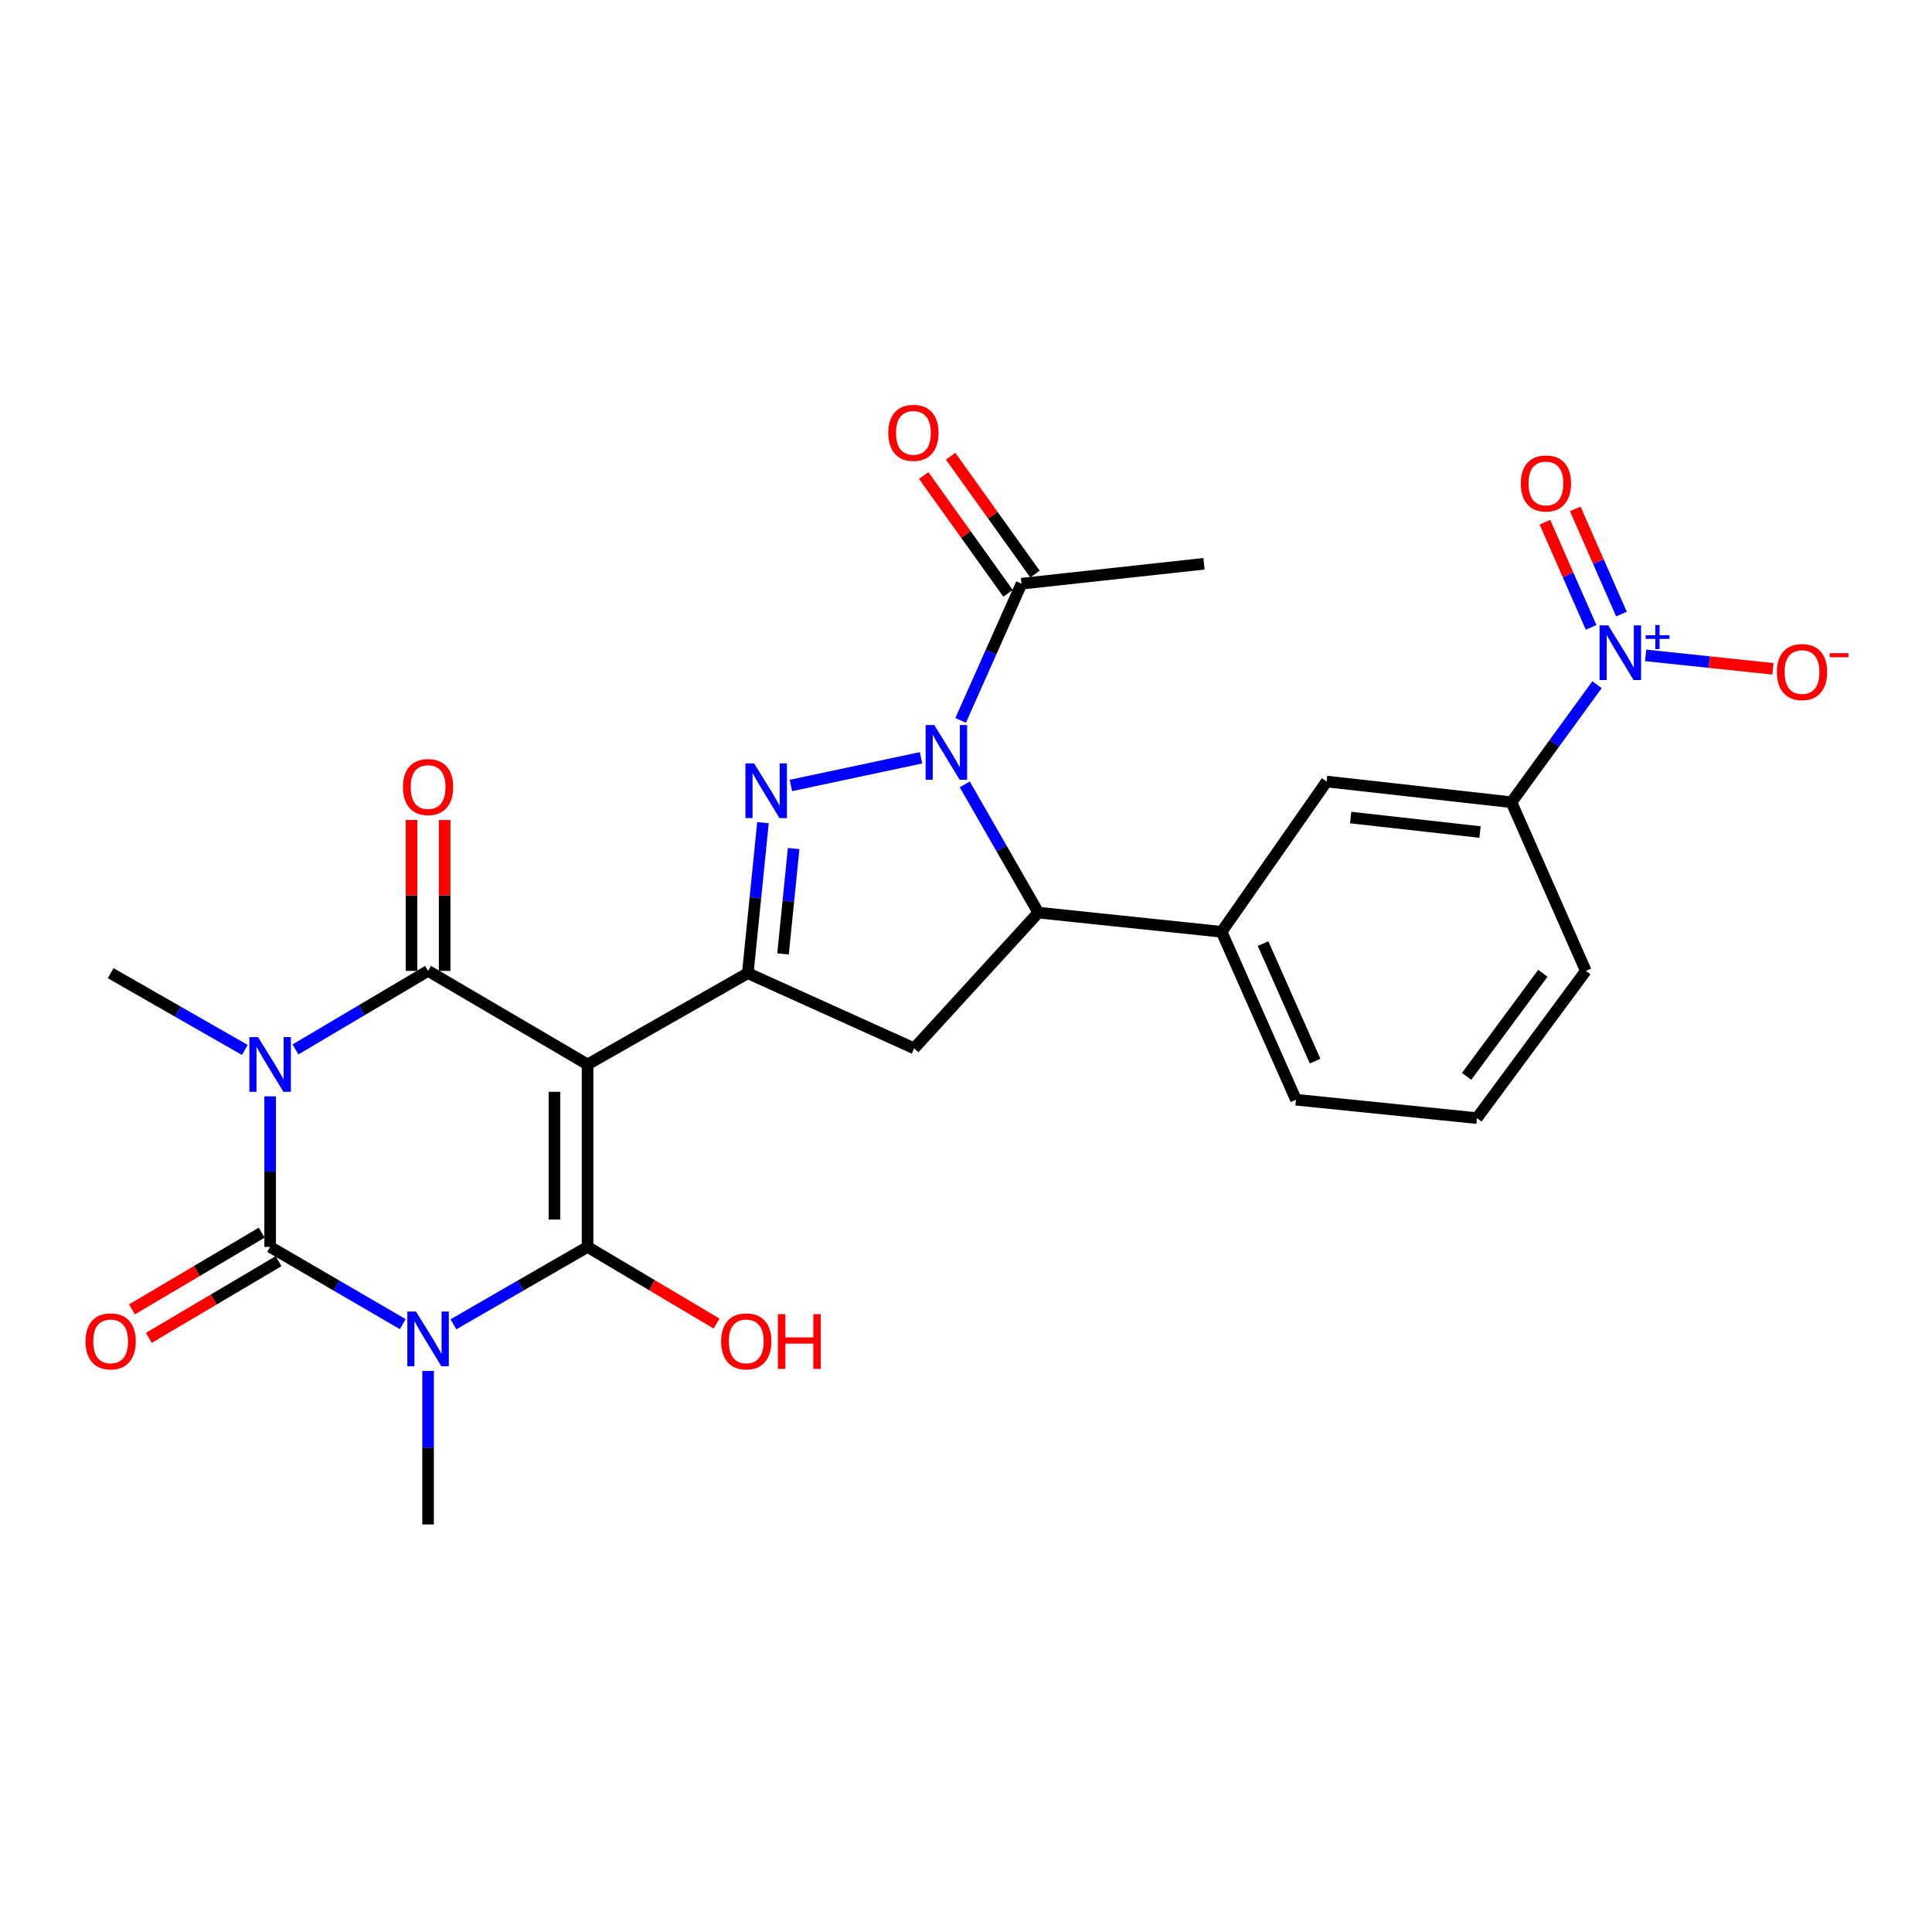 <?xml version='1.0' encoding='iso-8859-1'?>
<svg version='1.1' baseProfile='full'
              xmlns='http://www.w3.org/2000/svg'
                      xmlns:rdkit='http://www.rdkit.org/xml'
                      xmlns:xlink='http://www.w3.org/1999/xlink'
                  xml:space='preserve'
width='1000px' height='1000px' viewBox='0 0 1000 1000'>
<!-- END OF HEADER -->
<rect style='opacity:1.0;fill:#FFFFFF;stroke:none' width='1000' height='1000' x='0' y='0'> </rect>
<path class='bond-2' d='M 304.124,550.955 L 304.124,645.401' style='fill:none;fill-rule:evenodd;stroke:#000000;stroke-width:6px;stroke-linecap:butt;stroke-linejoin:miter;stroke-opacity:1' />
<path class='bond-2' d='M 286.982,565.122 L 286.982,631.234' style='fill:none;fill-rule:evenodd;stroke:#000000;stroke-width:6px;stroke-linecap:butt;stroke-linejoin:miter;stroke-opacity:1' />
<path class='bond-4' d='M 304.124,550.955 L 221.573,502.528' style='fill:none;fill-rule:evenodd;stroke:#000000;stroke-width:6px;stroke-linecap:butt;stroke-linejoin:miter;stroke-opacity:1' />
<path class='bond-7' d='M 304.124,550.955 L 387.056,503.718' style='fill:none;fill-rule:evenodd;stroke:#000000;stroke-width:6px;stroke-linecap:butt;stroke-linejoin:miter;stroke-opacity:1' />
<path class='bond-0' d='M 234.696,685.45 L 269.41,665.425' style='fill:none;fill-rule:evenodd;stroke:#0000FF;stroke-width:6px;stroke-linecap:butt;stroke-linejoin:miter;stroke-opacity:1' />
<path class='bond-0' d='M 269.41,665.425 L 304.124,645.401' style='fill:none;fill-rule:evenodd;stroke:#000000;stroke-width:6px;stroke-linecap:butt;stroke-linejoin:miter;stroke-opacity:1' />
<path class='bond-21' d='M 221.573,709.58 L 221.573,749.318' style='fill:none;fill-rule:evenodd;stroke:#0000FF;stroke-width:6px;stroke-linecap:butt;stroke-linejoin:miter;stroke-opacity:1' />
<path class='bond-21' d='M 221.573,749.318 L 221.573,789.055' style='fill:none;fill-rule:evenodd;stroke:#000000;stroke-width:6px;stroke-linecap:butt;stroke-linejoin:miter;stroke-opacity:1' />
<path class='bond-28' d='M 208.468,685.386 L 174.146,665.393' style='fill:none;fill-rule:evenodd;stroke:#0000FF;stroke-width:6px;stroke-linecap:butt;stroke-linejoin:miter;stroke-opacity:1' />
<path class='bond-28' d='M 174.146,665.393 L 139.823,645.401' style='fill:none;fill-rule:evenodd;stroke:#000000;stroke-width:6px;stroke-linecap:butt;stroke-linejoin:miter;stroke-opacity:1' />
<path class='bond-1' d='M 152.938,543.186 L 187.256,522.857' style='fill:none;fill-rule:evenodd;stroke:#0000FF;stroke-width:6px;stroke-linecap:butt;stroke-linejoin:miter;stroke-opacity:1' />
<path class='bond-1' d='M 187.256,522.857 L 221.573,502.528' style='fill:none;fill-rule:evenodd;stroke:#000000;stroke-width:6px;stroke-linecap:butt;stroke-linejoin:miter;stroke-opacity:1' />
<path class='bond-3' d='M 139.823,567.477 L 139.823,606.439' style='fill:none;fill-rule:evenodd;stroke:#0000FF;stroke-width:6px;stroke-linecap:butt;stroke-linejoin:miter;stroke-opacity:1' />
<path class='bond-3' d='M 139.823,606.439 L 139.823,645.401' style='fill:none;fill-rule:evenodd;stroke:#000000;stroke-width:6px;stroke-linecap:butt;stroke-linejoin:miter;stroke-opacity:1' />
<path class='bond-22' d='M 126.705,543.449 L 91.989,523.584' style='fill:none;fill-rule:evenodd;stroke:#0000FF;stroke-width:6px;stroke-linecap:butt;stroke-linejoin:miter;stroke-opacity:1' />
<path class='bond-22' d='M 91.989,523.584 L 57.272,503.718' style='fill:none;fill-rule:evenodd;stroke:#000000;stroke-width:6px;stroke-linecap:butt;stroke-linejoin:miter;stroke-opacity:1' />
<path class='bond-19' d='M 304.124,645.401 L 337.5,665.233' style='fill:none;fill-rule:evenodd;stroke:#000000;stroke-width:6px;stroke-linecap:butt;stroke-linejoin:miter;stroke-opacity:1' />
<path class='bond-19' d='M 337.5,665.233 L 370.877,685.066' style='fill:none;fill-rule:evenodd;stroke:#FF0000;stroke-width:6px;stroke-linecap:butt;stroke-linejoin:miter;stroke-opacity:1' />
<path class='bond-15' d='M 135.46,638.023 L 101.884,657.875' style='fill:none;fill-rule:evenodd;stroke:#000000;stroke-width:6px;stroke-linecap:butt;stroke-linejoin:miter;stroke-opacity:1' />
<path class='bond-15' d='M 101.884,657.875 L 68.307,677.728' style='fill:none;fill-rule:evenodd;stroke:#FF0000;stroke-width:6px;stroke-linecap:butt;stroke-linejoin:miter;stroke-opacity:1' />
<path class='bond-15' d='M 144.185,652.779 L 110.609,672.631' style='fill:none;fill-rule:evenodd;stroke:#000000;stroke-width:6px;stroke-linecap:butt;stroke-linejoin:miter;stroke-opacity:1' />
<path class='bond-15' d='M 110.609,672.631 L 77.032,692.484' style='fill:none;fill-rule:evenodd;stroke:#FF0000;stroke-width:6px;stroke-linecap:butt;stroke-linejoin:miter;stroke-opacity:1' />
<path class='bond-16' d='M 230.145,502.528 L 230.145,463.48' style='fill:none;fill-rule:evenodd;stroke:#000000;stroke-width:6px;stroke-linecap:butt;stroke-linejoin:miter;stroke-opacity:1' />
<path class='bond-16' d='M 230.145,463.48 L 230.145,424.433' style='fill:none;fill-rule:evenodd;stroke:#FF0000;stroke-width:6px;stroke-linecap:butt;stroke-linejoin:miter;stroke-opacity:1' />
<path class='bond-16' d='M 213.002,502.528 L 213.002,463.48' style='fill:none;fill-rule:evenodd;stroke:#000000;stroke-width:6px;stroke-linecap:butt;stroke-linejoin:miter;stroke-opacity:1' />
<path class='bond-16' d='M 213.002,463.48 L 213.002,424.433' style='fill:none;fill-rule:evenodd;stroke:#FF0000;stroke-width:6px;stroke-linecap:butt;stroke-linejoin:miter;stroke-opacity:1' />
<path class='bond-5' d='M 476.72,392.236 L 409.368,406.562' style='fill:none;fill-rule:evenodd;stroke:#0000FF;stroke-width:6px;stroke-linecap:butt;stroke-linejoin:miter;stroke-opacity:1' />
<path class='bond-11' d='M 497.214,372.895 L 512.971,337.509' style='fill:none;fill-rule:evenodd;stroke:#0000FF;stroke-width:6px;stroke-linecap:butt;stroke-linejoin:miter;stroke-opacity:1' />
<path class='bond-11' d='M 512.971,337.509 L 528.729,302.123' style='fill:none;fill-rule:evenodd;stroke:#000000;stroke-width:6px;stroke-linecap:butt;stroke-linejoin:miter;stroke-opacity:1' />
<path class='bond-27' d='M 499.346,405.995 L 518.399,439.181' style='fill:none;fill-rule:evenodd;stroke:#0000FF;stroke-width:6px;stroke-linecap:butt;stroke-linejoin:miter;stroke-opacity:1' />
<path class='bond-27' d='M 518.399,439.181 L 537.452,472.367' style='fill:none;fill-rule:evenodd;stroke:#000000;stroke-width:6px;stroke-linecap:butt;stroke-linejoin:miter;stroke-opacity:1' />
<path class='bond-6' d='M 394.912,425.815 L 390.984,464.767' style='fill:none;fill-rule:evenodd;stroke:#0000FF;stroke-width:6px;stroke-linecap:butt;stroke-linejoin:miter;stroke-opacity:1' />
<path class='bond-6' d='M 390.984,464.767 L 387.056,503.718' style='fill:none;fill-rule:evenodd;stroke:#000000;stroke-width:6px;stroke-linecap:butt;stroke-linejoin:miter;stroke-opacity:1' />
<path class='bond-6' d='M 410.79,439.221 L 408.04,466.487' style='fill:none;fill-rule:evenodd;stroke:#0000FF;stroke-width:6px;stroke-linecap:butt;stroke-linejoin:miter;stroke-opacity:1' />
<path class='bond-6' d='M 408.04,466.487 L 405.29,493.753' style='fill:none;fill-rule:evenodd;stroke:#000000;stroke-width:6px;stroke-linecap:butt;stroke-linejoin:miter;stroke-opacity:1' />
<path class='bond-10' d='M 387.056,503.718 L 473.168,542.622' style='fill:none;fill-rule:evenodd;stroke:#000000;stroke-width:6px;stroke-linecap:butt;stroke-linejoin:miter;stroke-opacity:1' />
<path class='bond-8' d='M 537.452,472.367 L 473.168,542.622' style='fill:none;fill-rule:evenodd;stroke:#000000;stroke-width:6px;stroke-linecap:butt;stroke-linejoin:miter;stroke-opacity:1' />
<path class='bond-12' d='M 537.452,472.367 L 632.308,482.3' style='fill:none;fill-rule:evenodd;stroke:#000000;stroke-width:6px;stroke-linecap:butt;stroke-linejoin:miter;stroke-opacity:1' />
<path class='bond-9' d='M 826.623,354.39 L 804.473,384.812' style='fill:none;fill-rule:evenodd;stroke:#0000FF;stroke-width:6px;stroke-linecap:butt;stroke-linejoin:miter;stroke-opacity:1' />
<path class='bond-9' d='M 804.473,384.812 L 782.324,415.235' style='fill:none;fill-rule:evenodd;stroke:#000000;stroke-width:6px;stroke-linecap:butt;stroke-linejoin:miter;stroke-opacity:1' />
<path class='bond-17' d='M 851.779,339.22 L 884.732,342.701' style='fill:none;fill-rule:evenodd;stroke:#0000FF;stroke-width:6px;stroke-linecap:butt;stroke-linejoin:miter;stroke-opacity:1' />
<path class='bond-17' d='M 884.732,342.701 L 917.686,346.181' style='fill:none;fill-rule:evenodd;stroke:#FF0000;stroke-width:6px;stroke-linecap:butt;stroke-linejoin:miter;stroke-opacity:1' />
<path class='bond-18' d='M 839.253,317.836 L 827.303,290.622' style='fill:none;fill-rule:evenodd;stroke:#0000FF;stroke-width:6px;stroke-linecap:butt;stroke-linejoin:miter;stroke-opacity:1' />
<path class='bond-18' d='M 827.303,290.622 L 815.353,263.408' style='fill:none;fill-rule:evenodd;stroke:#FF0000;stroke-width:6px;stroke-linecap:butt;stroke-linejoin:miter;stroke-opacity:1' />
<path class='bond-18' d='M 823.557,324.728 L 811.607,297.514' style='fill:none;fill-rule:evenodd;stroke:#0000FF;stroke-width:6px;stroke-linecap:butt;stroke-linejoin:miter;stroke-opacity:1' />
<path class='bond-18' d='M 811.607,297.514 L 799.657,270.301' style='fill:none;fill-rule:evenodd;stroke:#FF0000;stroke-width:6px;stroke-linecap:butt;stroke-linejoin:miter;stroke-opacity:1' />
<path class='bond-20' d='M 535.698,297.133 L 513.866,266.635' style='fill:none;fill-rule:evenodd;stroke:#000000;stroke-width:6px;stroke-linecap:butt;stroke-linejoin:miter;stroke-opacity:1' />
<path class='bond-20' d='M 513.866,266.635 L 492.033,236.136' style='fill:none;fill-rule:evenodd;stroke:#FF0000;stroke-width:6px;stroke-linecap:butt;stroke-linejoin:miter;stroke-opacity:1' />
<path class='bond-20' d='M 521.759,307.112 L 499.927,276.613' style='fill:none;fill-rule:evenodd;stroke:#000000;stroke-width:6px;stroke-linecap:butt;stroke-linejoin:miter;stroke-opacity:1' />
<path class='bond-20' d='M 499.927,276.613 L 478.094,246.115' style='fill:none;fill-rule:evenodd;stroke:#FF0000;stroke-width:6px;stroke-linecap:butt;stroke-linejoin:miter;stroke-opacity:1' />
<path class='bond-24' d='M 528.729,302.123 L 623.184,291.809' style='fill:none;fill-rule:evenodd;stroke:#000000;stroke-width:6px;stroke-linecap:butt;stroke-linejoin:miter;stroke-opacity:1' />
<path class='bond-14' d='M 632.308,482.3 L 686.659,404.52' style='fill:none;fill-rule:evenodd;stroke:#000000;stroke-width:6px;stroke-linecap:butt;stroke-linejoin:miter;stroke-opacity:1' />
<path class='bond-23' d='M 632.308,482.3 L 670.793,569.212' style='fill:none;fill-rule:evenodd;stroke:#000000;stroke-width:6px;stroke-linecap:butt;stroke-linejoin:miter;stroke-opacity:1' />
<path class='bond-23' d='M 653.755,488.396 L 680.694,549.235' style='fill:none;fill-rule:evenodd;stroke:#000000;stroke-width:6px;stroke-linecap:butt;stroke-linejoin:miter;stroke-opacity:1' />
<path class='bond-13' d='M 782.324,415.235 L 686.659,404.52' style='fill:none;fill-rule:evenodd;stroke:#000000;stroke-width:6px;stroke-linecap:butt;stroke-linejoin:miter;stroke-opacity:1' />
<path class='bond-13' d='M 766.066,430.663 L 699.101,423.164' style='fill:none;fill-rule:evenodd;stroke:#000000;stroke-width:6px;stroke-linecap:butt;stroke-linejoin:miter;stroke-opacity:1' />
<path class='bond-29' d='M 782.324,415.235 L 820.808,502.528' style='fill:none;fill-rule:evenodd;stroke:#000000;stroke-width:6px;stroke-linecap:butt;stroke-linejoin:miter;stroke-opacity:1' />
<path class='bond-26' d='M 670.793,569.212 L 764.457,578.736' style='fill:none;fill-rule:evenodd;stroke:#000000;stroke-width:6px;stroke-linecap:butt;stroke-linejoin:miter;stroke-opacity:1' />
<path class='bond-25' d='M 820.808,502.528 L 764.457,578.736' style='fill:none;fill-rule:evenodd;stroke:#000000;stroke-width:6px;stroke-linecap:butt;stroke-linejoin:miter;stroke-opacity:1' />
<path class='bond-25' d='M 798.572,503.767 L 759.126,557.113' style='fill:none;fill-rule:evenodd;stroke:#000000;stroke-width:6px;stroke-linecap:butt;stroke-linejoin:miter;stroke-opacity:1' />
<path  class='atom-1' d='M 215.313 678.859
L 224.593 693.859
Q 225.513 695.339, 226.993 698.019
Q 228.473 700.699, 228.553 700.859
L 228.553 678.859
L 232.313 678.859
L 232.313 707.179
L 228.433 707.179
L 218.473 690.779
Q 217.313 688.859, 216.073 686.659
Q 214.873 684.459, 214.513 683.779
L 214.513 707.179
L 210.833 707.179
L 210.833 678.859
L 215.313 678.859
' fill='#0000FF'/>
<path  class='atom-2' d='M 133.563 536.795
L 142.843 551.795
Q 143.763 553.275, 145.243 555.955
Q 146.723 558.635, 146.803 558.795
L 146.803 536.795
L 150.563 536.795
L 150.563 565.115
L 146.683 565.115
L 136.723 548.715
Q 135.563 546.795, 134.323 544.595
Q 133.123 542.395, 132.763 541.715
L 132.763 565.115
L 129.083 565.115
L 129.083 536.795
L 133.563 536.795
' fill='#0000FF'/>
<path  class='atom-6' d='M 483.584 375.285
L 492.864 390.285
Q 493.784 391.765, 495.264 394.445
Q 496.744 397.125, 496.824 397.285
L 496.824 375.285
L 500.584 375.285
L 500.584 403.605
L 496.704 403.605
L 486.744 387.205
Q 485.584 385.285, 484.344 383.085
Q 483.144 380.885, 482.784 380.205
L 482.784 403.605
L 479.104 403.605
L 479.104 375.285
L 483.584 375.285
' fill='#0000FF'/>
<path  class='atom-7' d='M 390.319 395.122
L 399.599 410.122
Q 400.519 411.602, 401.999 414.282
Q 403.479 416.962, 403.559 417.122
L 403.559 395.122
L 407.319 395.122
L 407.319 423.442
L 403.439 423.442
L 393.479 407.042
Q 392.319 405.122, 391.079 402.922
Q 389.879 400.722, 389.519 400.042
L 389.519 423.442
L 385.839 423.442
L 385.839 395.122
L 390.319 395.122
' fill='#0000FF'/>
<path  class='atom-10' d='M 832.415 323.676
L 841.695 338.676
Q 842.615 340.156, 844.095 342.836
Q 845.575 345.516, 845.655 345.676
L 845.655 323.676
L 849.415 323.676
L 849.415 351.996
L 845.535 351.996
L 835.575 335.596
Q 834.415 333.676, 833.175 331.476
Q 831.975 329.276, 831.615 328.596
L 831.615 351.996
L 827.935 351.996
L 827.935 323.676
L 832.415 323.676
' fill='#0000FF'/>
<path  class='atom-10' d='M 851.791 328.781
L 856.78 328.781
L 856.78 323.527
L 858.998 323.527
L 858.998 328.781
L 864.12 328.781
L 864.12 330.682
L 858.998 330.682
L 858.998 335.962
L 856.78 335.962
L 856.78 330.682
L 851.791 330.682
L 851.791 328.781
' fill='#0000FF'/>
<path  class='atom-16' d='M 44.272 694.29
Q 44.272 687.49, 47.632 683.69
Q 50.992 679.89, 57.272 679.89
Q 63.552 679.89, 66.912 683.69
Q 70.272 687.49, 70.272 694.29
Q 70.272 701.17, 66.872 705.09
Q 63.472 708.97, 57.272 708.97
Q 51.032 708.97, 47.632 705.09
Q 44.272 701.21, 44.272 694.29
M 57.272 705.77
Q 61.592 705.77, 63.912 702.89
Q 66.272 699.97, 66.272 694.29
Q 66.272 688.73, 63.912 685.93
Q 61.592 683.09, 57.272 683.09
Q 52.952 683.09, 50.592 685.89
Q 48.272 688.69, 48.272 694.29
Q 48.272 700.01, 50.592 702.89
Q 52.952 705.77, 57.272 705.77
' fill='#FF0000'/>
<path  class='atom-17' d='M 208.573 407.372
Q 208.573 400.572, 211.933 396.772
Q 215.293 392.972, 221.573 392.972
Q 227.853 392.972, 231.213 396.772
Q 234.573 400.572, 234.573 407.372
Q 234.573 414.252, 231.173 418.172
Q 227.773 422.052, 221.573 422.052
Q 215.333 422.052, 211.933 418.172
Q 208.573 414.292, 208.573 407.372
M 221.573 418.852
Q 225.893 418.852, 228.213 415.972
Q 230.573 413.052, 230.573 407.372
Q 230.573 401.812, 228.213 399.012
Q 225.893 396.172, 221.573 396.172
Q 217.253 396.172, 214.893 398.972
Q 212.573 401.772, 212.573 407.372
Q 212.573 413.092, 214.893 415.972
Q 217.253 418.852, 221.573 418.852
' fill='#FF0000'/>
<path  class='atom-18' d='M 919.72 347.849
Q 919.72 341.049, 923.08 337.249
Q 926.44 333.449, 932.72 333.449
Q 939 333.449, 942.36 337.249
Q 945.72 341.049, 945.72 347.849
Q 945.72 354.729, 942.32 358.649
Q 938.92 362.529, 932.72 362.529
Q 926.48 362.529, 923.08 358.649
Q 919.72 354.769, 919.72 347.849
M 932.72 359.329
Q 937.04 359.329, 939.36 356.449
Q 941.72 353.529, 941.72 347.849
Q 941.72 342.289, 939.36 339.489
Q 937.04 336.649, 932.72 336.649
Q 928.4 336.649, 926.04 339.449
Q 923.72 342.249, 923.72 347.849
Q 923.72 353.569, 926.04 356.449
Q 928.4 359.329, 932.72 359.329
' fill='#FF0000'/>
<path  class='atom-18' d='M 947.04 338.072
L 956.729 338.072
L 956.729 340.184
L 947.04 340.184
L 947.04 338.072
' fill='#FF0000'/>
<path  class='atom-19' d='M 787.171 250.232
Q 787.171 243.432, 790.531 239.632
Q 793.891 235.832, 800.171 235.832
Q 806.451 235.832, 809.811 239.632
Q 813.171 243.432, 813.171 250.232
Q 813.171 257.112, 809.771 261.032
Q 806.371 264.912, 800.171 264.912
Q 793.931 264.912, 790.531 261.032
Q 787.171 257.152, 787.171 250.232
M 800.171 261.712
Q 804.491 261.712, 806.811 258.832
Q 809.171 255.912, 809.171 250.232
Q 809.171 244.672, 806.811 241.872
Q 804.491 239.032, 800.171 239.032
Q 795.851 239.032, 793.491 241.832
Q 791.171 244.632, 791.171 250.232
Q 791.171 255.952, 793.491 258.832
Q 795.851 261.712, 800.171 261.712
' fill='#FF0000'/>
<path  class='atom-20' d='M 373.265 694.29
Q 373.265 687.49, 376.625 683.69
Q 379.985 679.89, 386.265 679.89
Q 392.545 679.89, 395.905 683.69
Q 399.265 687.49, 399.265 694.29
Q 399.265 701.17, 395.865 705.09
Q 392.465 708.97, 386.265 708.97
Q 380.025 708.97, 376.625 705.09
Q 373.265 701.21, 373.265 694.29
M 386.265 705.77
Q 390.585 705.77, 392.905 702.89
Q 395.265 699.97, 395.265 694.29
Q 395.265 688.73, 392.905 685.93
Q 390.585 683.09, 386.265 683.09
Q 381.945 683.09, 379.585 685.89
Q 377.265 688.69, 377.265 694.29
Q 377.265 700.01, 379.585 702.89
Q 381.945 705.77, 386.265 705.77
' fill='#FF0000'/>
<path  class='atom-20' d='M 402.665 680.21
L 406.505 680.21
L 406.505 692.25
L 420.985 692.25
L 420.985 680.21
L 424.825 680.21
L 424.825 708.53
L 420.985 708.53
L 420.985 695.45
L 406.505 695.45
L 406.505 708.53
L 402.665 708.53
L 402.665 680.21
' fill='#FF0000'/>
<path  class='atom-21' d='M 459.778 224.042
Q 459.778 217.242, 463.138 213.442
Q 466.498 209.642, 472.778 209.642
Q 479.058 209.642, 482.418 213.442
Q 485.778 217.242, 485.778 224.042
Q 485.778 230.922, 482.378 234.842
Q 478.978 238.722, 472.778 238.722
Q 466.538 238.722, 463.138 234.842
Q 459.778 230.962, 459.778 224.042
M 472.778 235.522
Q 477.098 235.522, 479.418 232.642
Q 481.778 229.722, 481.778 224.042
Q 481.778 218.482, 479.418 215.682
Q 477.098 212.842, 472.778 212.842
Q 468.458 212.842, 466.098 215.642
Q 463.778 218.442, 463.778 224.042
Q 463.778 229.762, 466.098 232.642
Q 468.458 235.522, 472.778 235.522
' fill='#FF0000'/>
</svg>
